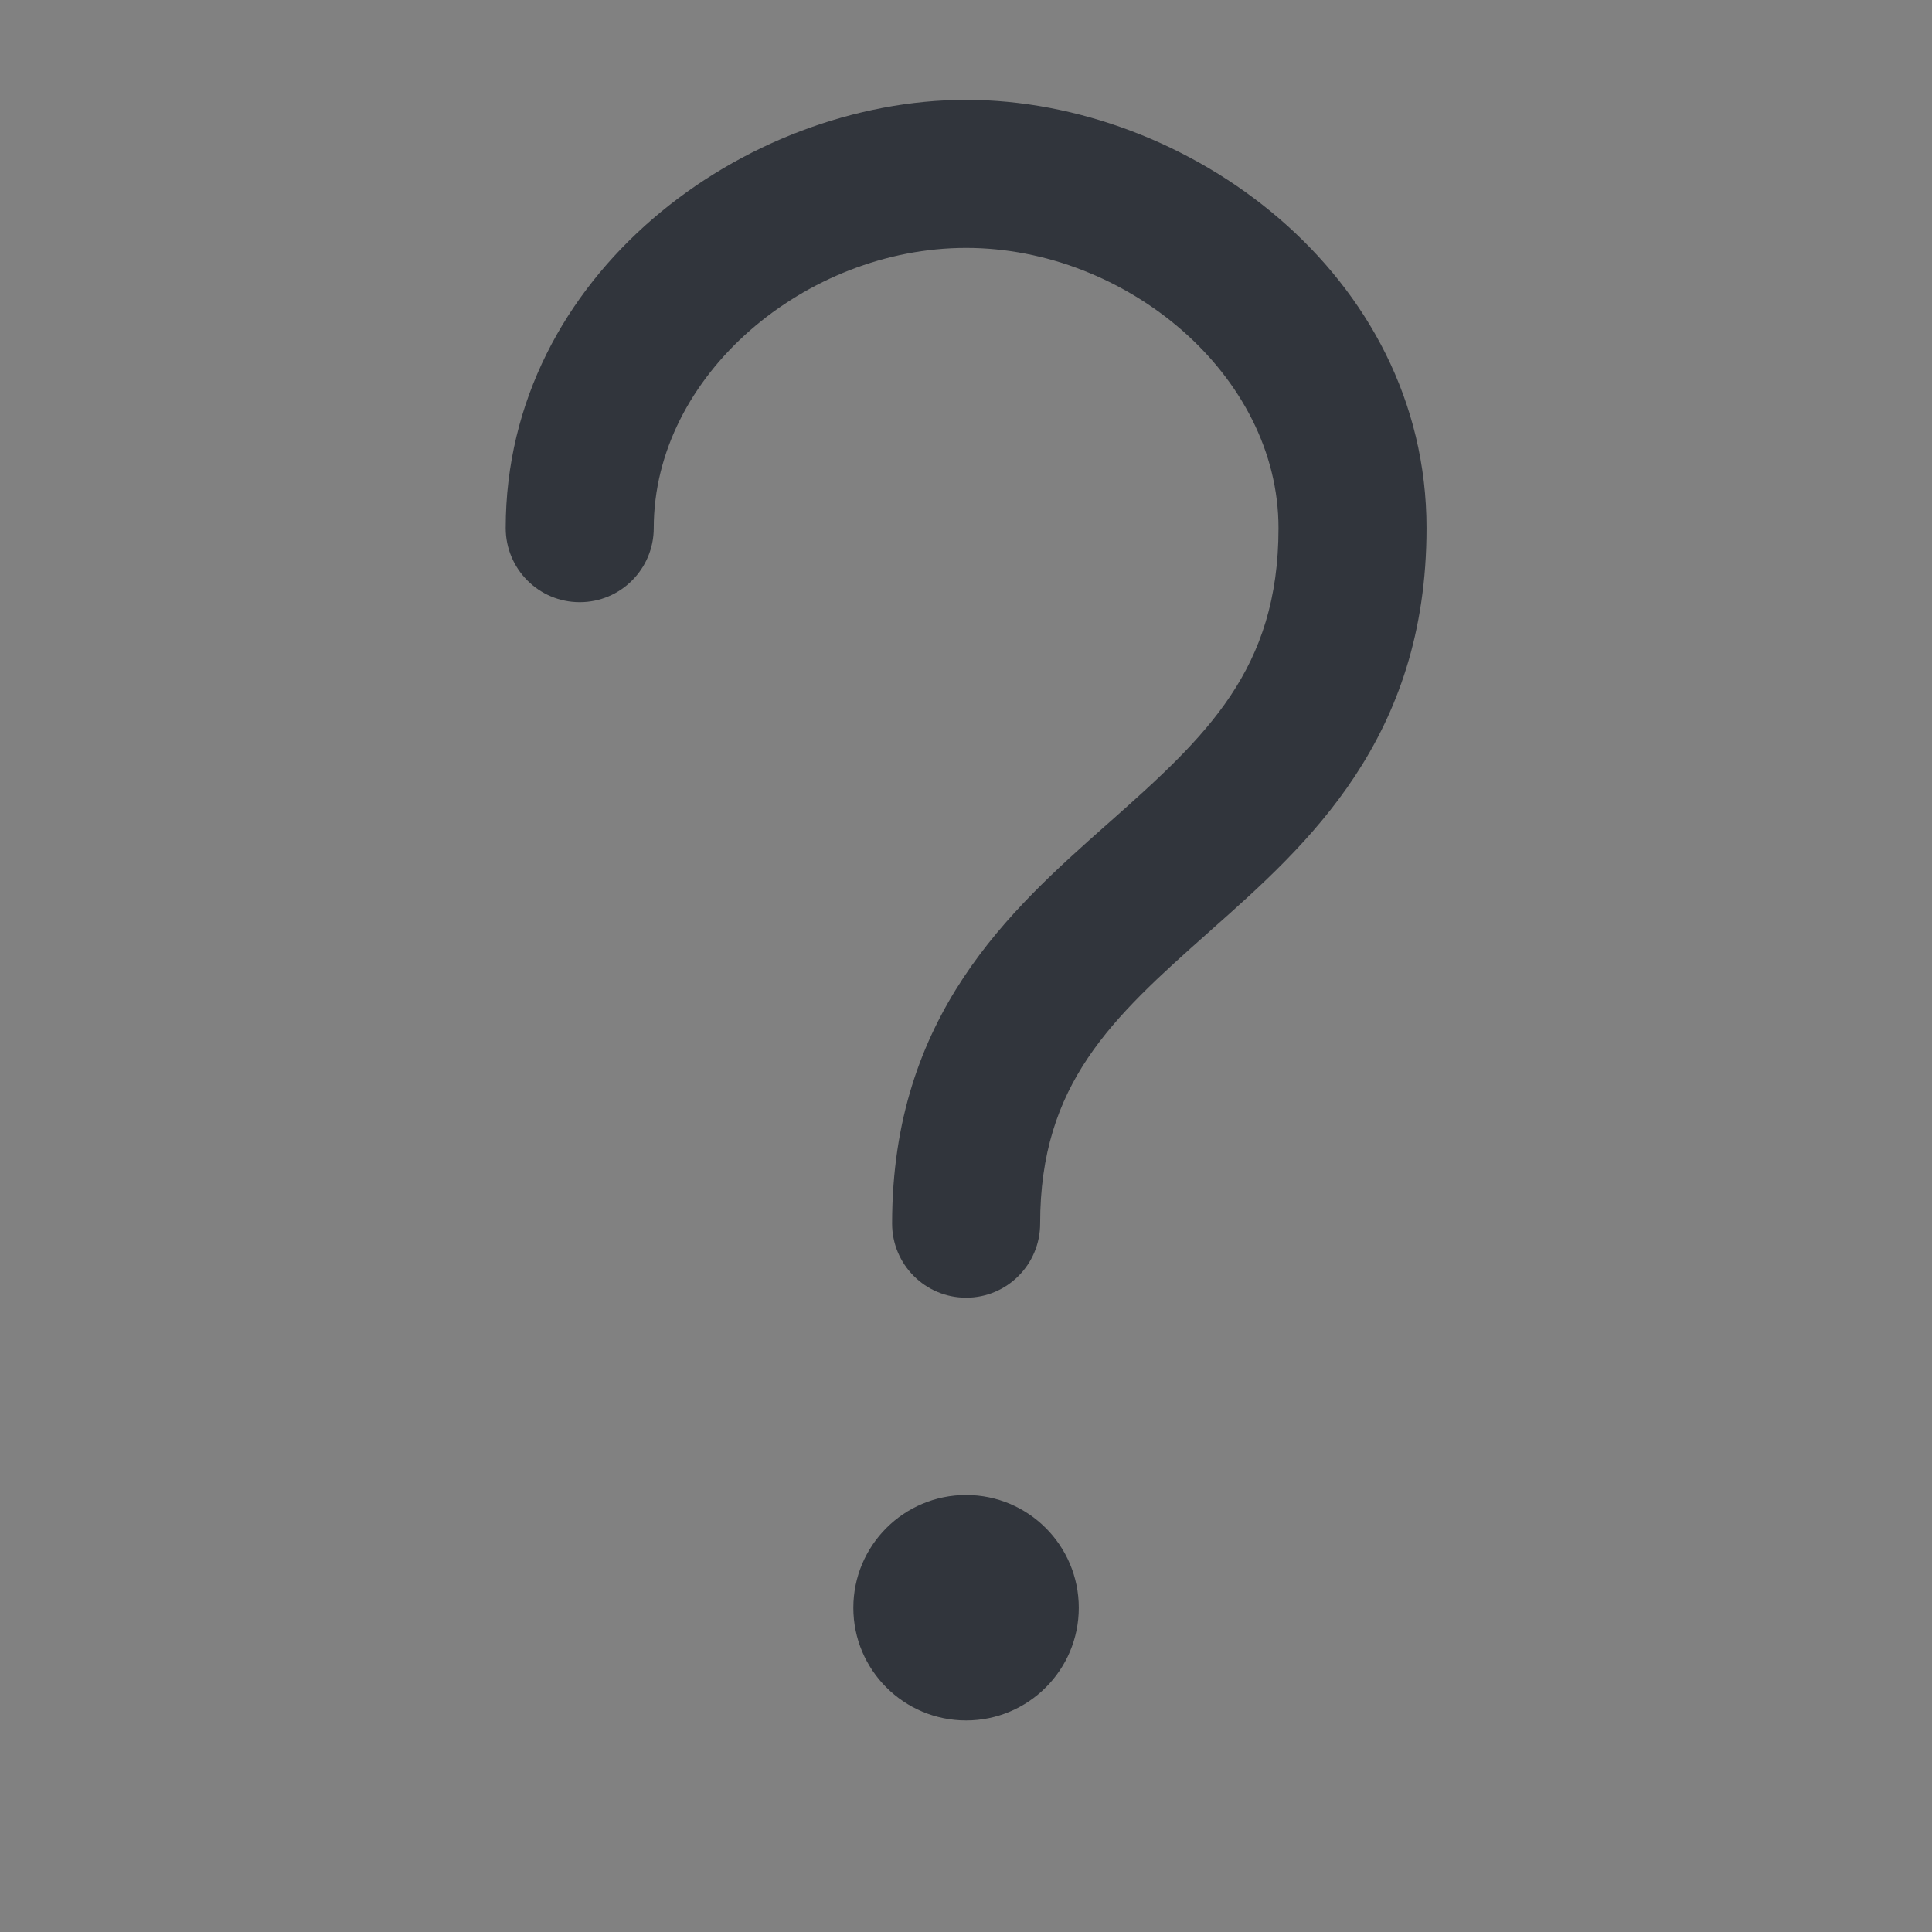<svg width="16" height="16" viewBox="0 0 16 16" fill="none" xmlns="http://www.w3.org/2000/svg">
<rect x="0" y="0" width="16" height="16" fill="#808080" stroke="none"/>
<g id="Abstract / question-mark">
<rect width="16" height="16" fill="white" fill-opacity="0.01"/>
<path id="Vector" fill-rule="evenodd" clip-rule="evenodd" d="M5.414 4.373C5.414 3.105 6.675 2.053 8.001 2.053C9.326 2.053 10.588 3.105 10.588 4.373C10.588 5.545 9.993 6.095 9.194 6.804L9.161 6.833C8.369 7.536 7.388 8.405 7.388 10.133C7.388 10.472 7.662 10.747 8.001 10.747C8.34 10.747 8.614 10.472 8.614 10.133C8.614 8.976 9.206 8.433 10.008 7.722L10.03 7.702C10.827 6.995 11.814 6.12 11.814 4.373C11.814 2.269 9.834 0.827 8.001 0.827C6.168 0.827 4.188 2.269 4.188 4.373C4.188 4.712 4.462 4.987 4.801 4.987C5.14 4.987 5.414 4.712 5.414 4.373ZM8.001 14.248C8.516 14.248 8.934 13.83 8.934 13.315C8.934 12.799 8.516 12.381 8.001 12.381C7.485 12.381 7.067 12.799 7.067 13.315C7.067 13.83 7.485 14.248 8.001 14.248Z" fill="#000713" fill-opacity="0.624"/>
</g>
</svg>
